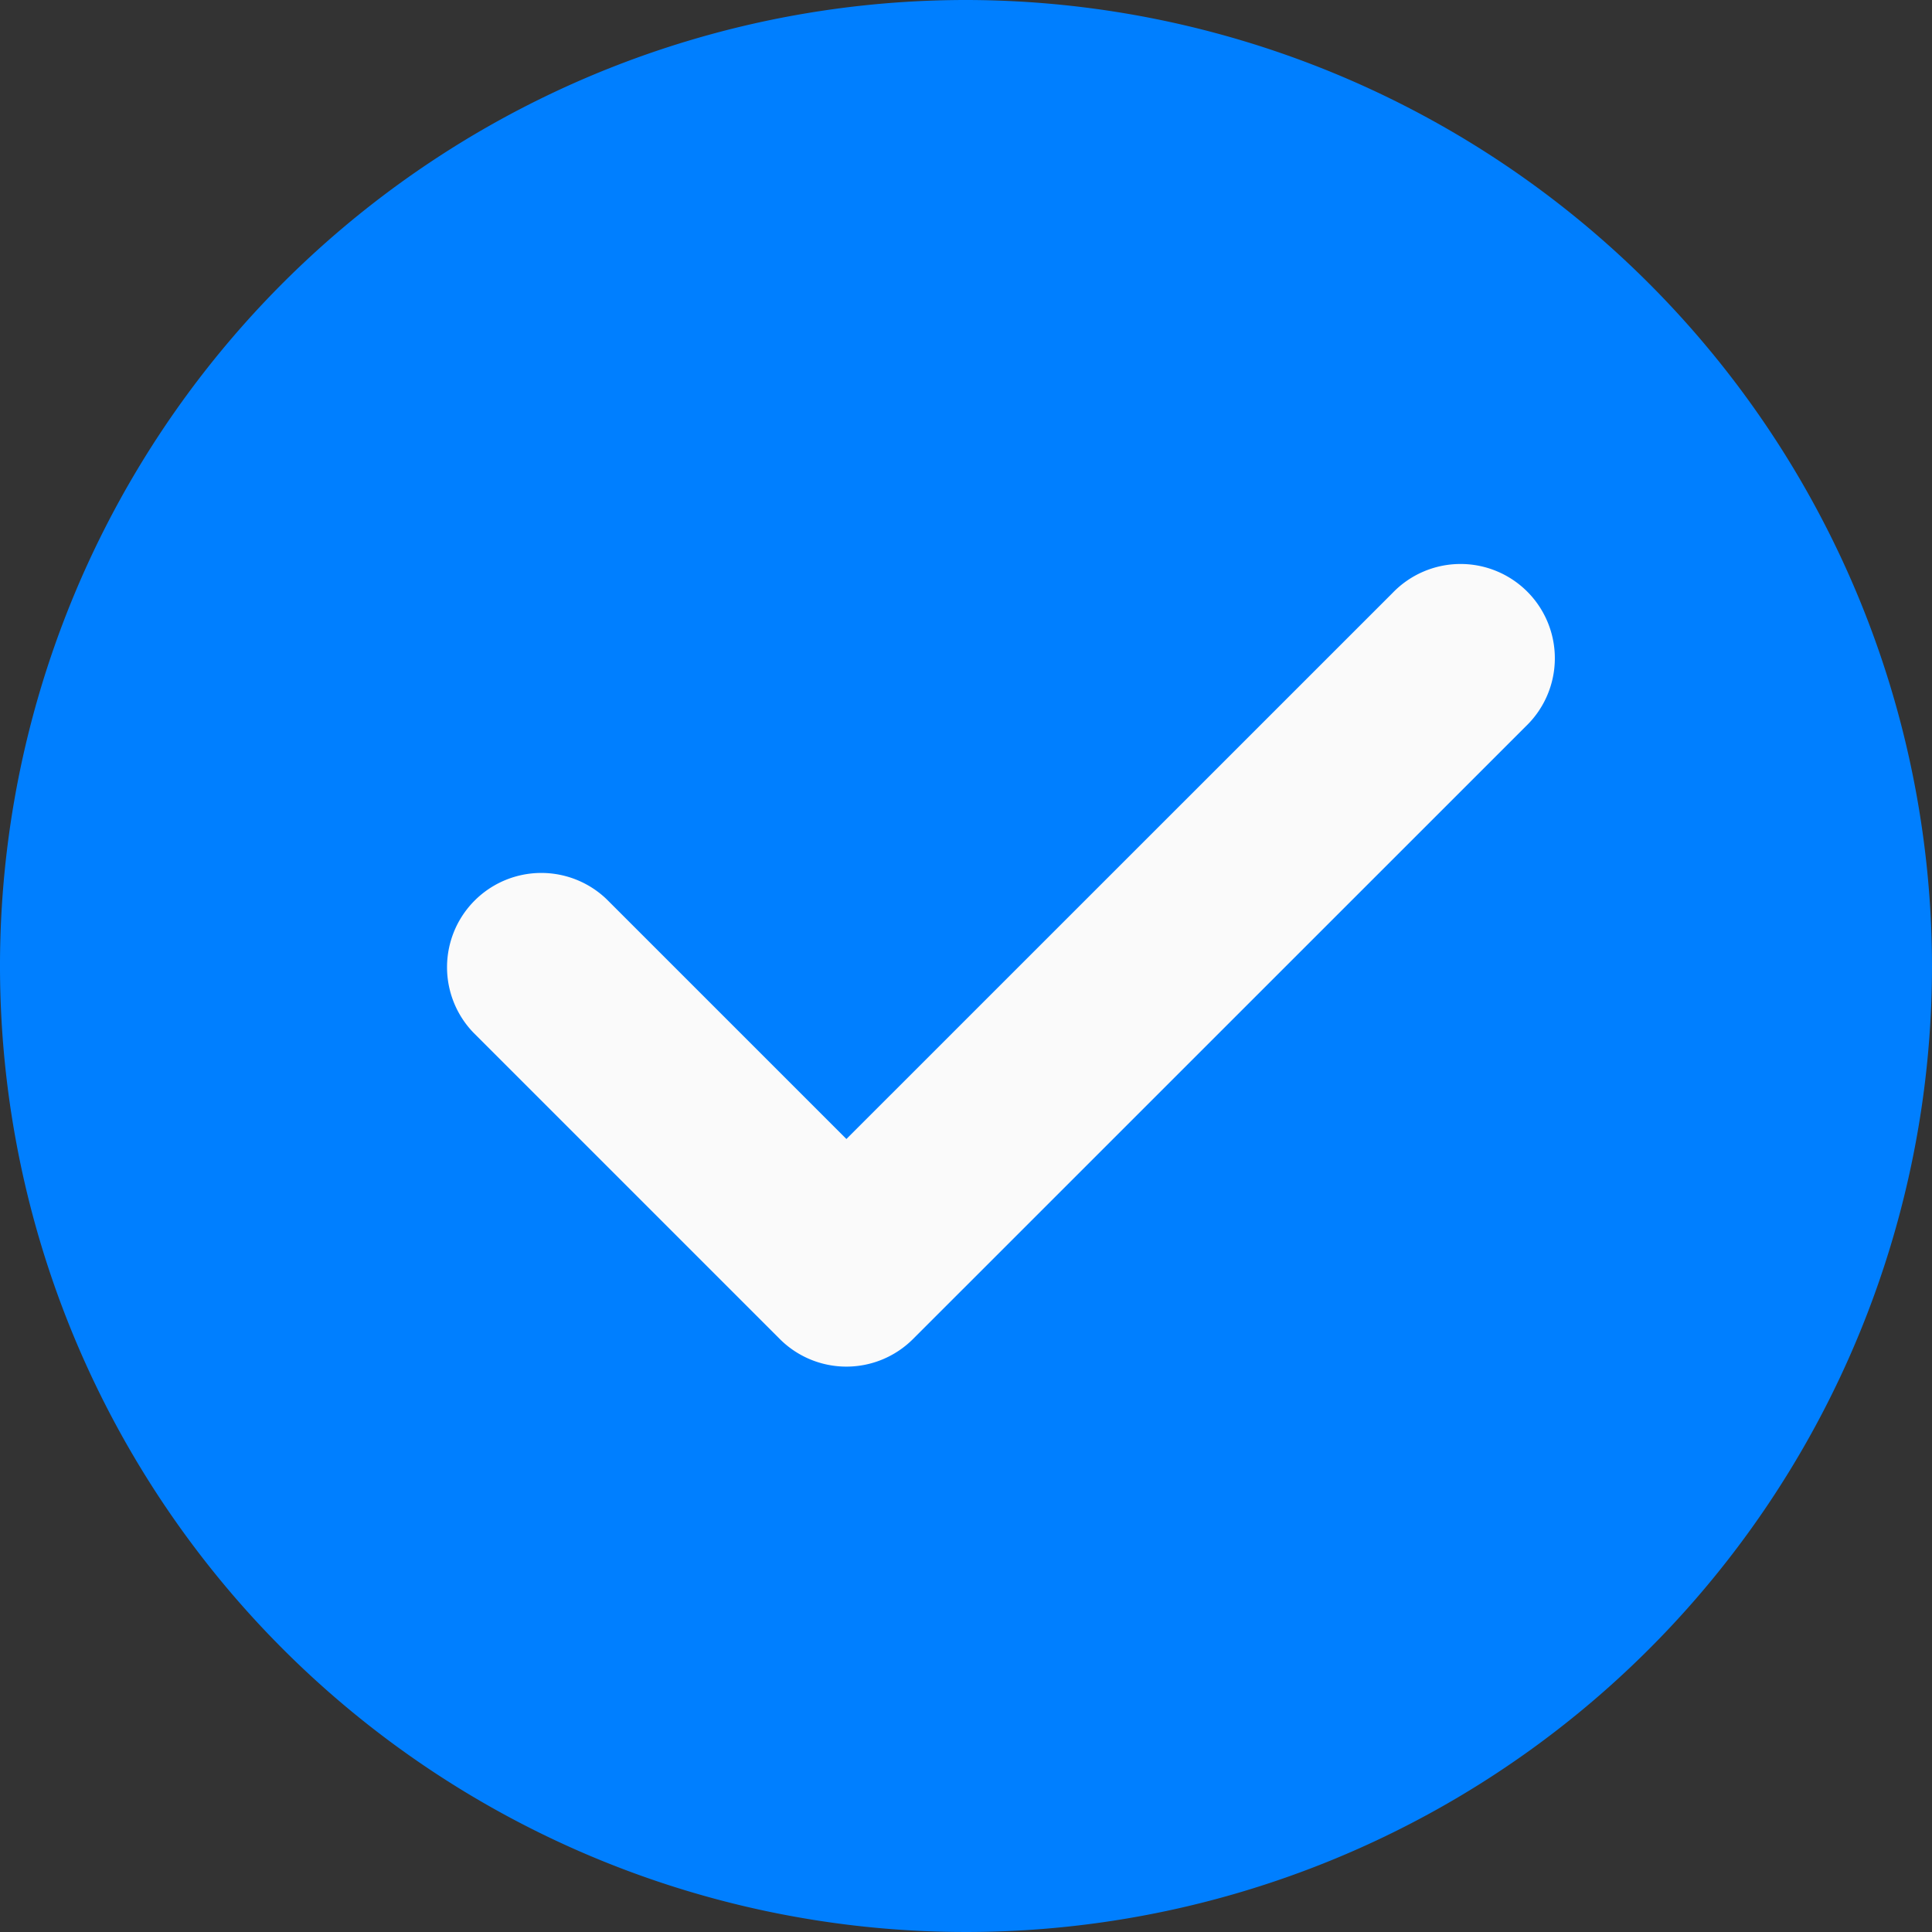 <svg id="check_1_" data-name="check (1)" xmlns="http://www.w3.org/2000/svg" width="20" height="20" viewBox="0 0 20 20">
  <rect x="0" y="0" width="20" height="20" fill="#333333" stroke="none"/>
  <path id="Path_882" data-name="Path 882" d="M10,0A10,10,0,1,0,20,10,10.011,10.011,0,0,0,10,0Zm0,0" fill="#007fff"/>
  <path id="Path_883" data-name="Path 883" d="M152.51,166.994l-6.344,6.343a.975.975,0,0,1-1.38,0l-3.172-3.172a.976.976,0,0,1,1.38-1.38l2.482,2.482,5.654-5.653a.976.976,0,1,1,1.38,1.38Zm0,0" transform="translate(-136.714 -159.476)" fill="#fafafa"/>
</svg>
